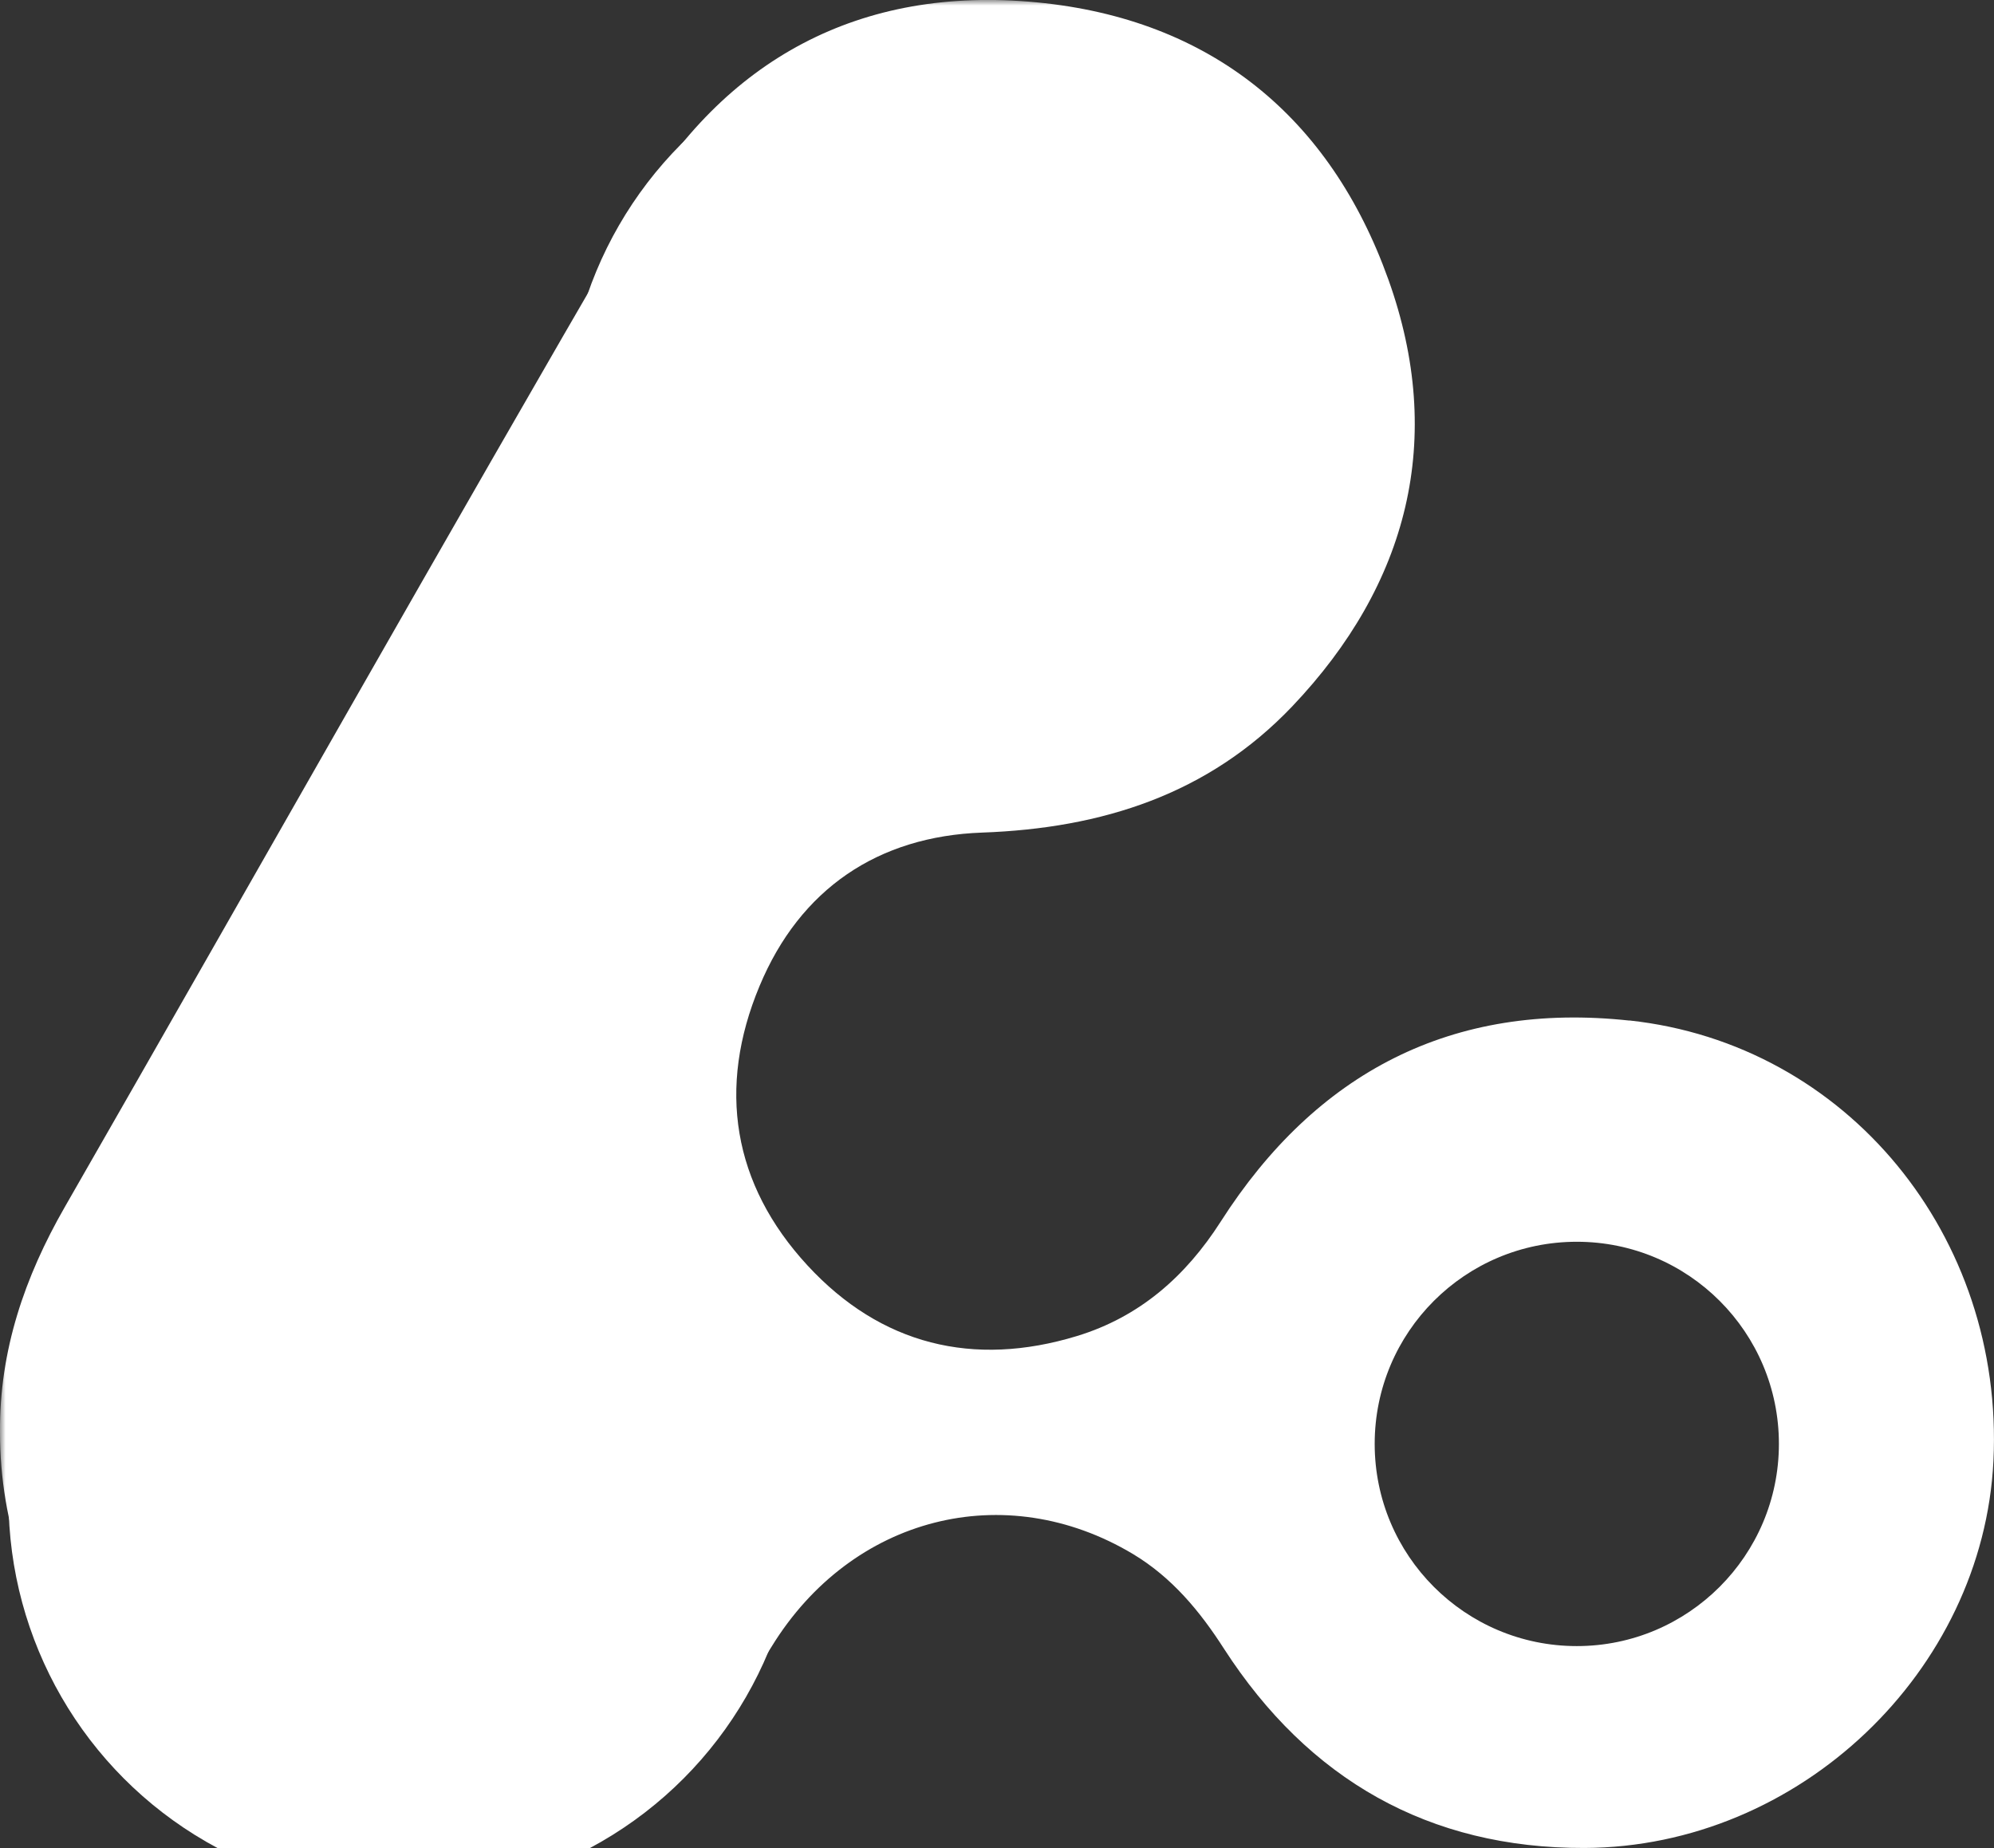 <svg xmlns="http://www.w3.org/2000/svg" viewBox="0 0 176.6 163.68">
        <rect x="0" y="0" width="176.6" height="163.68" fill="#333333" stroke="none"/>
        <defs>
            <style>
                #c1 {
                    opacity: 1;
                    transform: translate(50%, 22%);
                    animation: filterIn 1s forwards 1s, c1_move 4s infinite 1.5s;
                }

                #c2 {
                    opacity: 1;
                    transform: translate(21%, 78%);
                    animation: filterIn 1s forwards 1s, c2_move 4s infinite 1.5s;
                }

                #c3 {
                    opacity: 0;
                    transform: translate(79%, 78%);
                    animation: fadeIn 1s forwards 0.5s, filterIn 1s forwards 1s, c3_move 4s infinite 1.5s;
                }

                @keyframes c1_move {
                    0% {
                        transform: translate(50%, 22%);
                    }

                    33% {
                        transform: translate(21%, 78%);
                        animation-timing-function: step-end;
                    }

                    50% {
                        transform: translate(21%, 78%);
                    }

                    66% {
                        transform: translate(79%, 78%);
                        animation-timing-function: step-end;
                    }

                    83% {
                        transform: translate(79%, 78%);
                    }

                    100% {
                        transform: translate(50%, 22%);
                    }
                }

                @keyframes c2_move {
                    0% {
                        transform: translate(21%, 78%);
                    }

                    33% {
                        transform: translate(79%, 78%);
                        animation-timing-function: step-end;
                    }

                    50% {
                        transform: translate(79%, 78%);
                    }

                    66% {
                        transform: translate(50%, 22%);
                        animation-timing-function: step-end;
                    }

                    83% {
                        transform: translate(50%, 22%);
                    }

                    100% {
                        transform: translate(21%, 78%);
                    }
                }

                @keyframes c3_move {
                    0% {
                        transform: translate(79%, 78%);
                    }

                    33% {
                        transform: translate(50%, 22%);
                        animation-timing-function: step-end;
                    }

                    50% {
                        transform: translate(50%, 22%);
                    }

                    66% {
                        transform: translate(21%, 78%);
                        animation-timing-function: step-end;
                    }

                    83% {
                        transform: translate(21%, 78%);
                    }

                    100% {
                        transform: translate(79%, 78%);
                    }
                }

                #pdraw {
                    opacity: 0;
                    stroke-dasharray: 300;
                    stroke-dashoffset: 300;
                    animation: drawPath 4s linear 5s infinite;
                }

                @keyframes drawPath {
                    0% {
                        opacity: 1;
                        stroke-dashoffset: 300;
                    }

                    50%,
                    100% {
                        opacity: 0.1;
                        stroke-dashoffset: 0;
                    }
                }

                @keyframes fadeOut {
                    from {
                        opacity: 1;
                    }

                    to {
                        opacity: 0;
                    }
                }

                @keyframes fadeIn {
                    from {
                        opacity: 0;
                    }

                    to {
                        opacity: 1;
                    }
                }

                @keyframes filterIn {
                    to {
                        filter: url(#glow);
                    }
                }
                .mask-rect {
                    animation: logoOut 0.5s linear forwards 0.5s;
                }

                @keyframes logoOut {
                    to {
                        height: 0;
                    }
                }
            </style>
            <linearGradient id="grad1" x1="0%" y1="0%" x2="0%" y2="100%">
                <stop offset="0%" stop-color="white" />
                <stop offset="100%" stop-color="cyan" />
            </linearGradient>

            <linearGradient id="grad2" x1="0%" y1="0%" x2="100%" y2="0%">
                <stop offset="0%" stop-color="white" />
                <stop offset="100%" stop-color="cyan" />
            </linearGradient>
            <mask id="mask1">
                <rect class="mask-rect" x="0" y="0" width="200" height="200" fill="white" />
            </mask>
            <filter id="glow">
                <feGaussianBlur stdDeviation="5" result="blur" />
                <feFlood flood-color="white" flood-opacity="0.8" />
                <feComposite in2="blur" operator="in" />
                <feMerge>
                    <feMergeNode />
                    <feMergeNode in="SourceGraphic" />
                </feMerge>
            </filter>
        </defs>

        <g>
            <path class="cls-1" fill="white" mask="url(#mask1)"
                d="m144.31,90.39c-15.69-1.7-27.75,4.59-36.2,17.81-3.11,4.86-7.19,8.44-12.73,10.13-9.19,2.8-17.38.77-23.86-6.25-6.63-7.18-8.02-15.73-4.25-24.75,3.59-8.61,10.5-13.26,19.71-13.59,10.65-.38,20.06-3.4,27.46-11.17,10.3-10.83,13.58-23.71,8.52-37.82C117.81,10.37,107.24,1.69,91.83.21c-15.64-1.51-27.74,5.03-35.55,18.49C39.25,48,22.6,77.51,5.74,106.9,2.18,113.1-.05,119.61,0,126.82c-.03,16.39,11.04,31.11,26.68,35.46,16.16,4.48,32.87-2.11,41.67-16.46,7.07-11.5,20.64-14.98,32-8.18,3.44,2.07,5.91,5.04,8.07,8.41,7.47,11.55,18.12,17.66,31.91,17.62,19.02-.07,35.31-15.65,36.22-34.29.96-19.88-12.96-36.92-32.24-39Zm-4.66,55.4c-9.89,0-17.9-8.02-17.9-17.91s8-17.9,17.9-17.9,17.9,8.02,17.9,17.9-8.02,17.91-17.9,17.91Z">
            </path>
            <path id="pdraw" stroke="#4b4bff" fill="transparent" stroke-width="1"
                d="m144.31,90.39c-15.69-1.7-27.75,4.59-36.2,17.81-3.11,4.86-7.19,8.44-12.73,10.13-9.19,2.8-17.38.77-23.86-6.25-6.63-7.18-8.02-15.73-4.25-24.75,3.59-8.61,10.5-13.26,19.71-13.59,10.65-.38,20.06-3.4,27.46-11.17,10.3-10.83,13.58-23.71,8.52-37.82C117.81,10.37,107.24,1.69,91.83.21c-15.64-1.51-27.74,5.03-35.55,18.49C39.25,48,22.6,77.51,5.74,106.9,2.18,113.1-.05,119.61,0,126.82c-.03,16.39,11.04,31.11,26.68,35.46,16.16,4.48,32.87-2.11,41.67-16.46,7.07-11.5,20.64-14.98,32-8.18,3.44,2.07,5.91,5.04,8.07,8.41,7.47,11.55,18.12,17.66,31.91,17.62,19.02-.07,35.31-15.65,36.22-34.29.96-19.88-12.96-36.92-32.24-39Zm-4.66,55.4c-9.89,0-17.9-8.02-17.9-17.91s8-17.9,17.9-17.9,17.9,8.02,17.9,17.9-8.02,17.91-17.9,17.91Z">
            </path>
        </g>
        <g>
            <circle id="c1" fill="white" cx="0" cy="0" r="35" />
            <circle id="c2" fill="white" cx="0" cy="0" r="35" />
            <circle id="c3" fill="white" cx="0" cy="0" r="35" />
        </g>
    </svg>